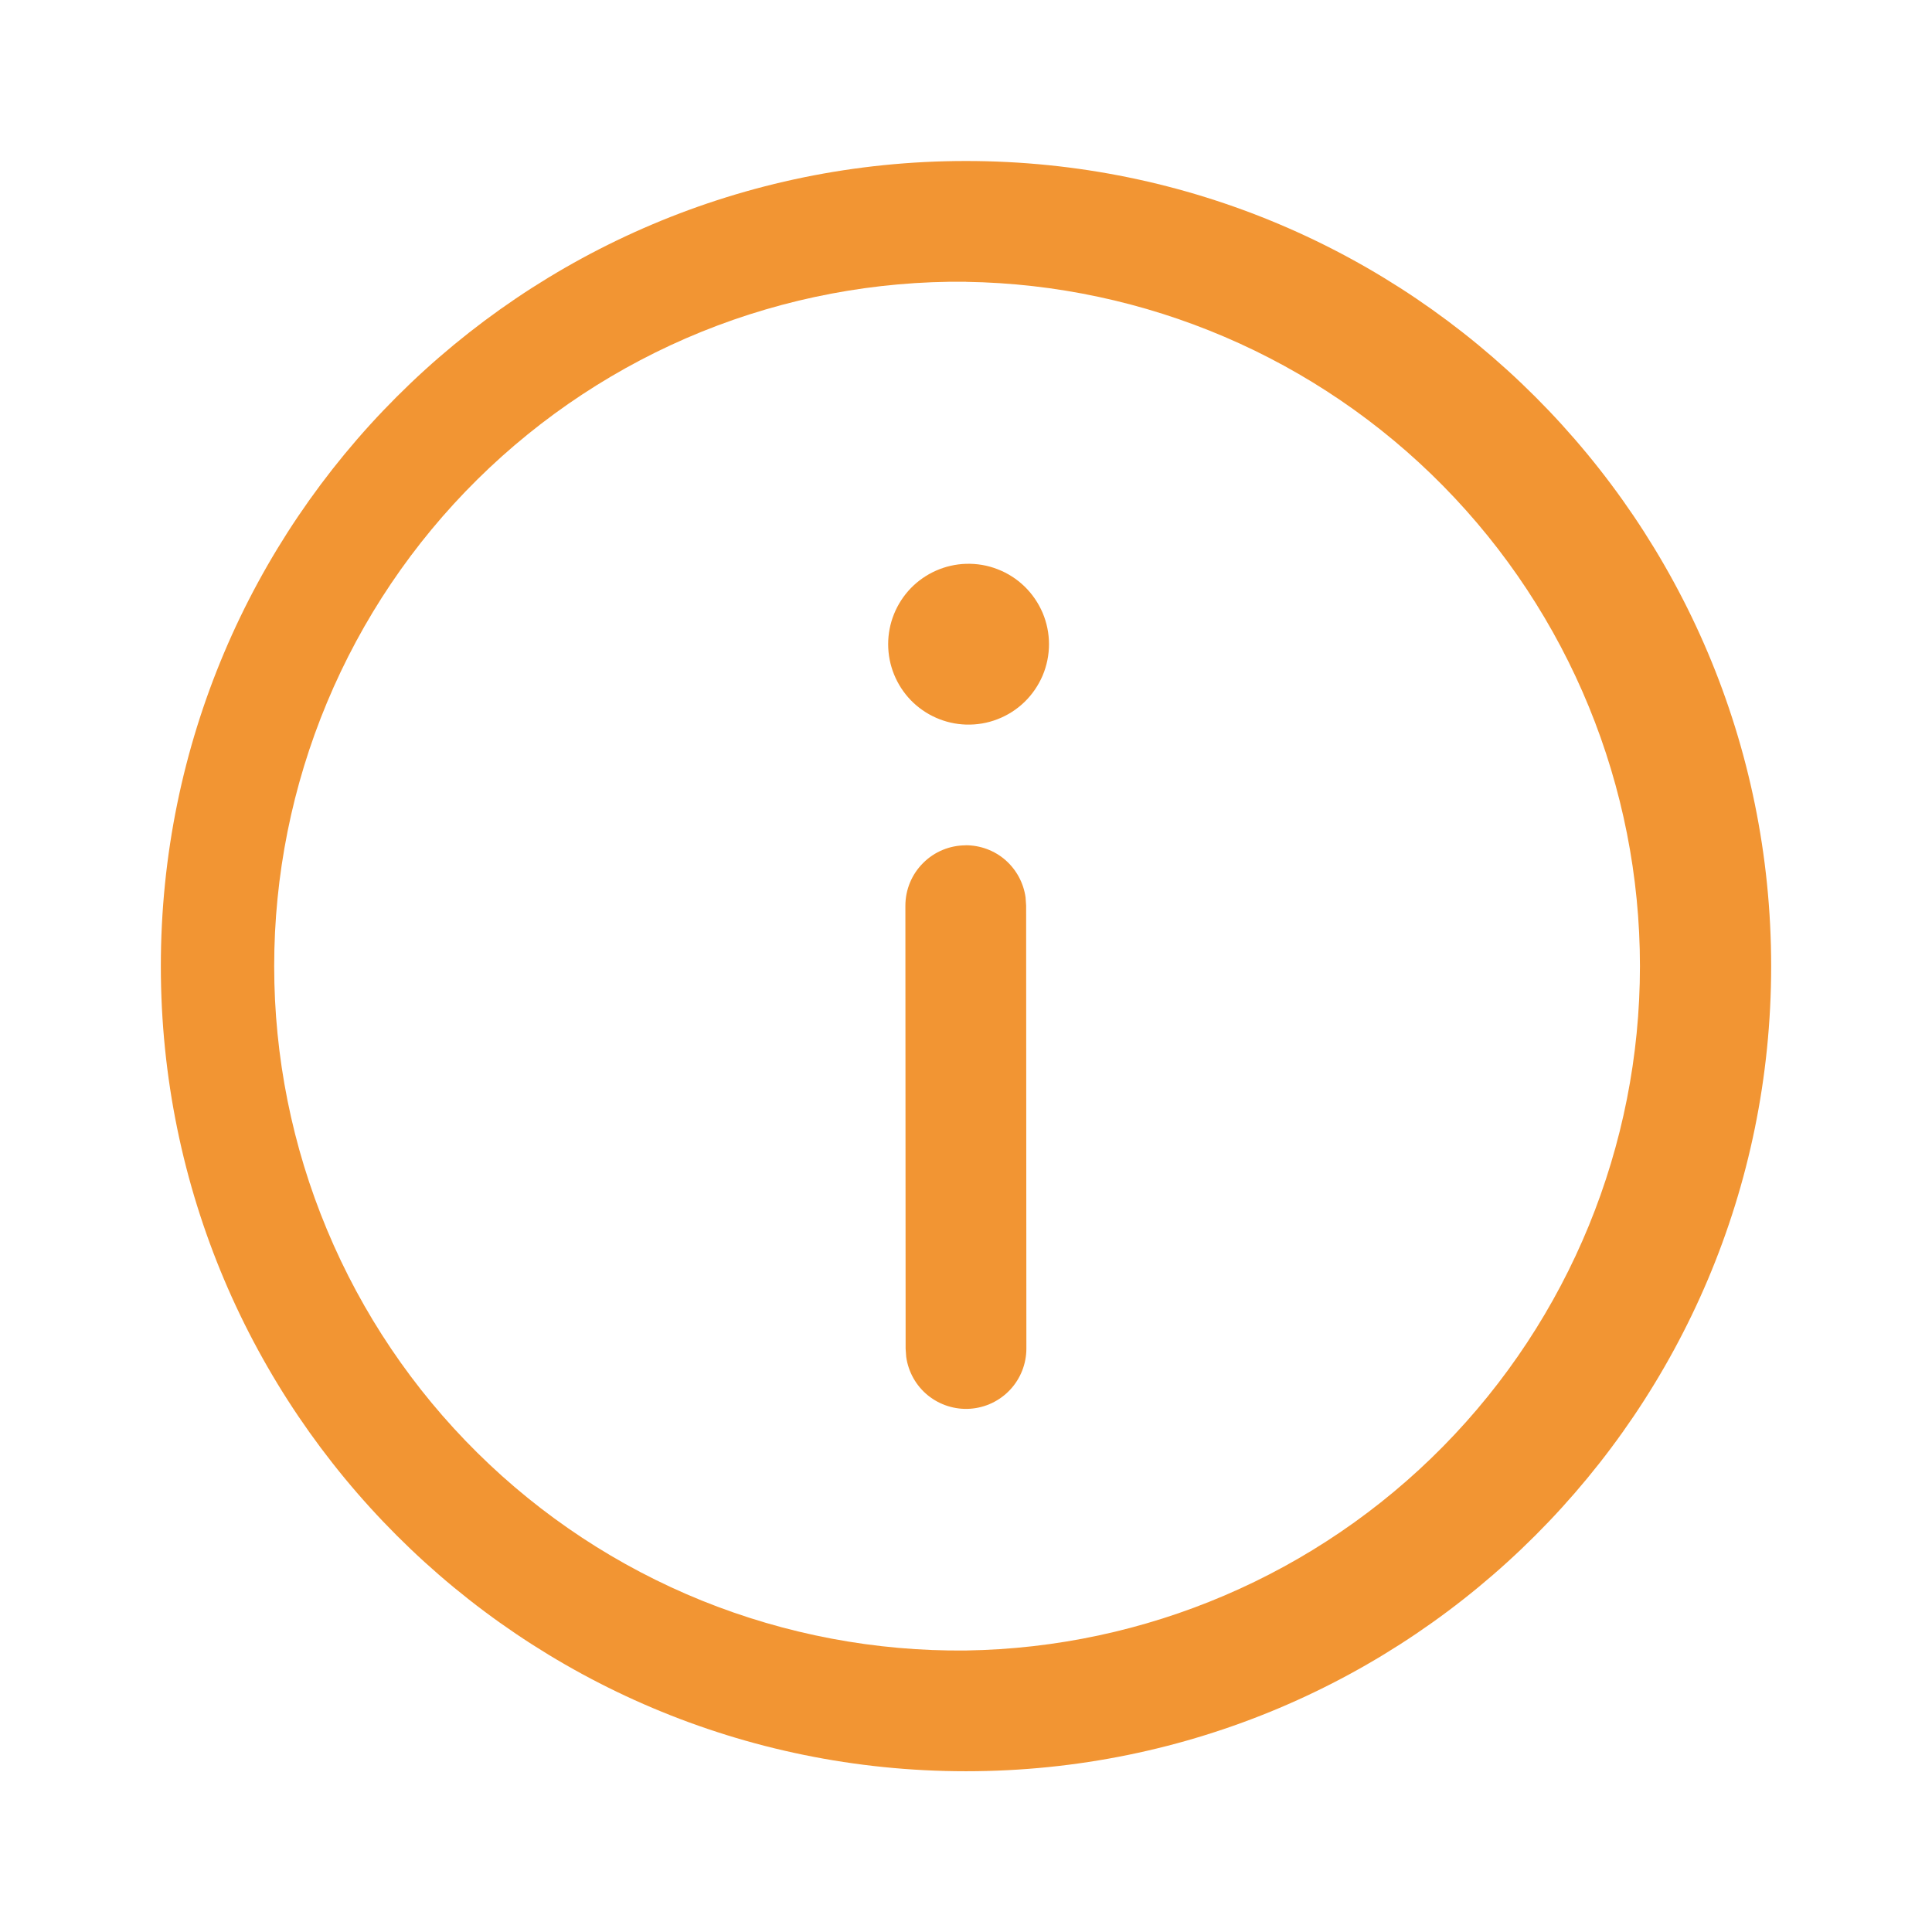 <svg width="24" height="24" viewBox="0 0 24 24" fill="none" xmlns="http://www.w3.org/2000/svg">
<path d="M12 2C17.524 2 22.002 6.478 22.002 12.002C22.002 17.525 17.524 22.003 12 22.003C6.476 22.003 1.998 17.525 1.998 12.002C1.998 6.478 6.476 2 12 2ZM12 3.5C10.876 3.488 9.76 3.699 8.718 4.12C7.676 4.542 6.728 5.167 5.929 5.957C5.129 6.748 4.495 7.689 4.062 8.727C3.629 9.764 3.406 10.877 3.406 12.002C3.406 13.126 3.629 14.239 4.062 15.276C4.495 16.314 5.129 17.255 5.929 18.046C6.728 18.837 7.676 19.461 8.718 19.883C9.76 20.304 10.876 20.515 12 20.503C14.232 20.469 16.361 19.558 17.927 17.968C19.494 16.377 20.372 14.234 20.372 12.002C20.372 9.77 19.494 7.627 17.927 6.036C16.361 4.446 14.232 3.535 12 3.501V3.5ZM11.996 10.5C12.178 10.5 12.353 10.565 12.49 10.684C12.626 10.804 12.715 10.968 12.74 11.148L12.747 11.25L12.75 16.752C12.75 16.942 12.678 17.125 12.548 17.264C12.418 17.403 12.241 17.487 12.051 17.5C11.862 17.513 11.674 17.453 11.527 17.334C11.379 17.214 11.283 17.042 11.257 16.854L11.25 16.753L11.247 11.251C11.247 11.052 11.326 10.861 11.467 10.721C11.607 10.58 11.798 10.501 11.997 10.501L11.996 10.5ZM12 7.004C12.134 7 12.267 7.022 12.392 7.071C12.517 7.119 12.631 7.192 12.727 7.285C12.823 7.378 12.899 7.49 12.952 7.613C13.004 7.736 13.031 7.869 13.031 8.002C13.031 8.136 13.004 8.269 12.952 8.392C12.899 8.515 12.823 8.627 12.727 8.72C12.631 8.813 12.517 8.886 12.392 8.934C12.267 8.983 12.134 9.005 12 9.001C11.741 8.993 11.495 8.884 11.314 8.698C11.134 8.511 11.033 8.262 11.033 8.002C11.033 7.743 11.134 7.494 11.314 7.307C11.495 7.121 11.741 7.012 12 7.004Z" fill="#F29533"/>
</svg>
